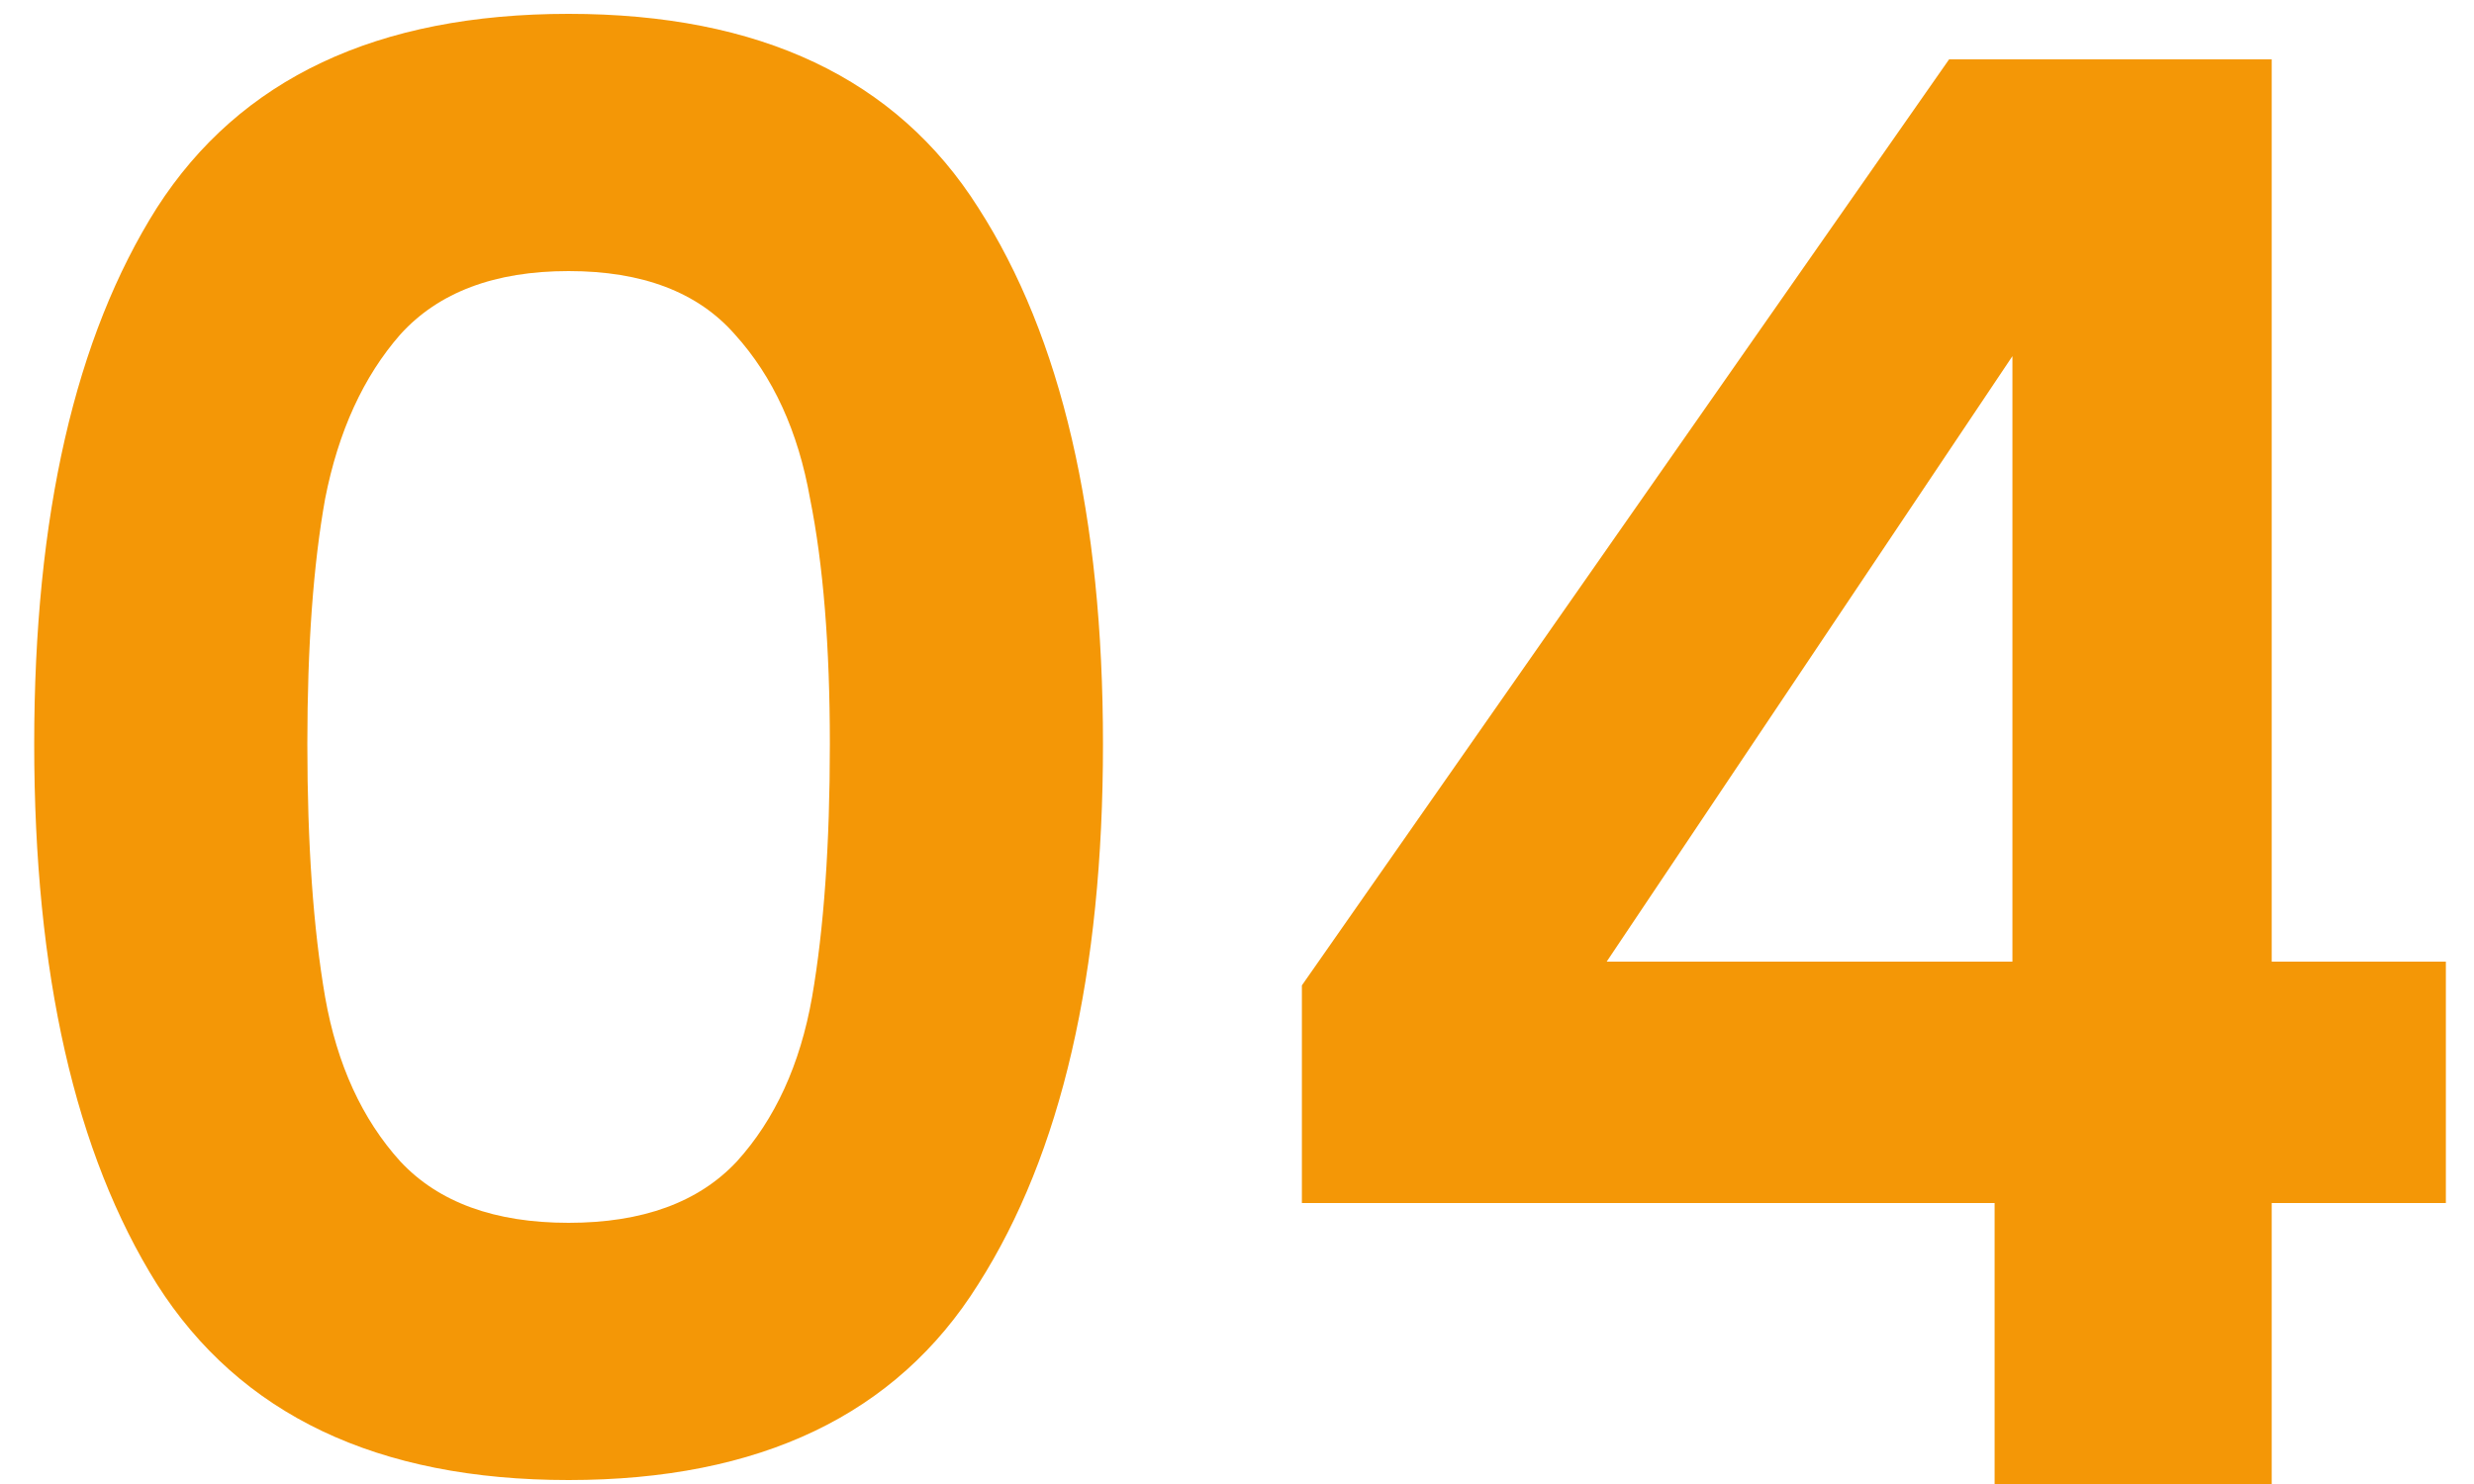 <?xml version="1.0" encoding="UTF-8"?> <svg xmlns="http://www.w3.org/2000/svg" width="35" height="21" viewBox="0 0 35 21" fill="none"> <path d="M0.484 10.528C0.484 7.299 1.063 4.769 2.22 2.94C3.396 1.111 5.337 0.196 8.044 0.196C10.751 0.196 12.683 1.111 13.84 2.94C15.016 4.769 15.604 7.299 15.604 10.528C15.604 13.776 15.016 16.324 13.84 18.172C12.683 20.02 10.751 20.944 8.044 20.944C5.337 20.944 3.396 20.02 2.22 18.172C1.063 16.324 0.484 13.776 0.484 10.528ZM11.74 10.528C11.74 9.147 11.647 7.989 11.46 7.056C11.292 6.104 10.937 5.329 10.396 4.732C9.873 4.135 9.089 3.836 8.044 3.836C6.999 3.836 6.205 4.135 5.664 4.732C5.141 5.329 4.787 6.104 4.6 7.056C4.432 7.989 4.348 9.147 4.348 10.528C4.348 11.947 4.432 13.141 4.6 14.112C4.768 15.064 5.123 15.839 5.664 16.436C6.205 17.015 6.999 17.304 8.044 17.304C9.089 17.304 9.883 17.015 10.424 16.436C10.965 15.839 11.32 15.064 11.488 14.112C11.656 13.141 11.74 11.947 11.74 10.528ZM18.418 17.024V13.944L27.574 0.84H32.138V13.608H34.602V17.024H32.138V21H28.218V17.024H18.418ZM28.47 5.04L22.73 13.608H28.47V5.04Z" fill="#F49706"></path> </svg> 